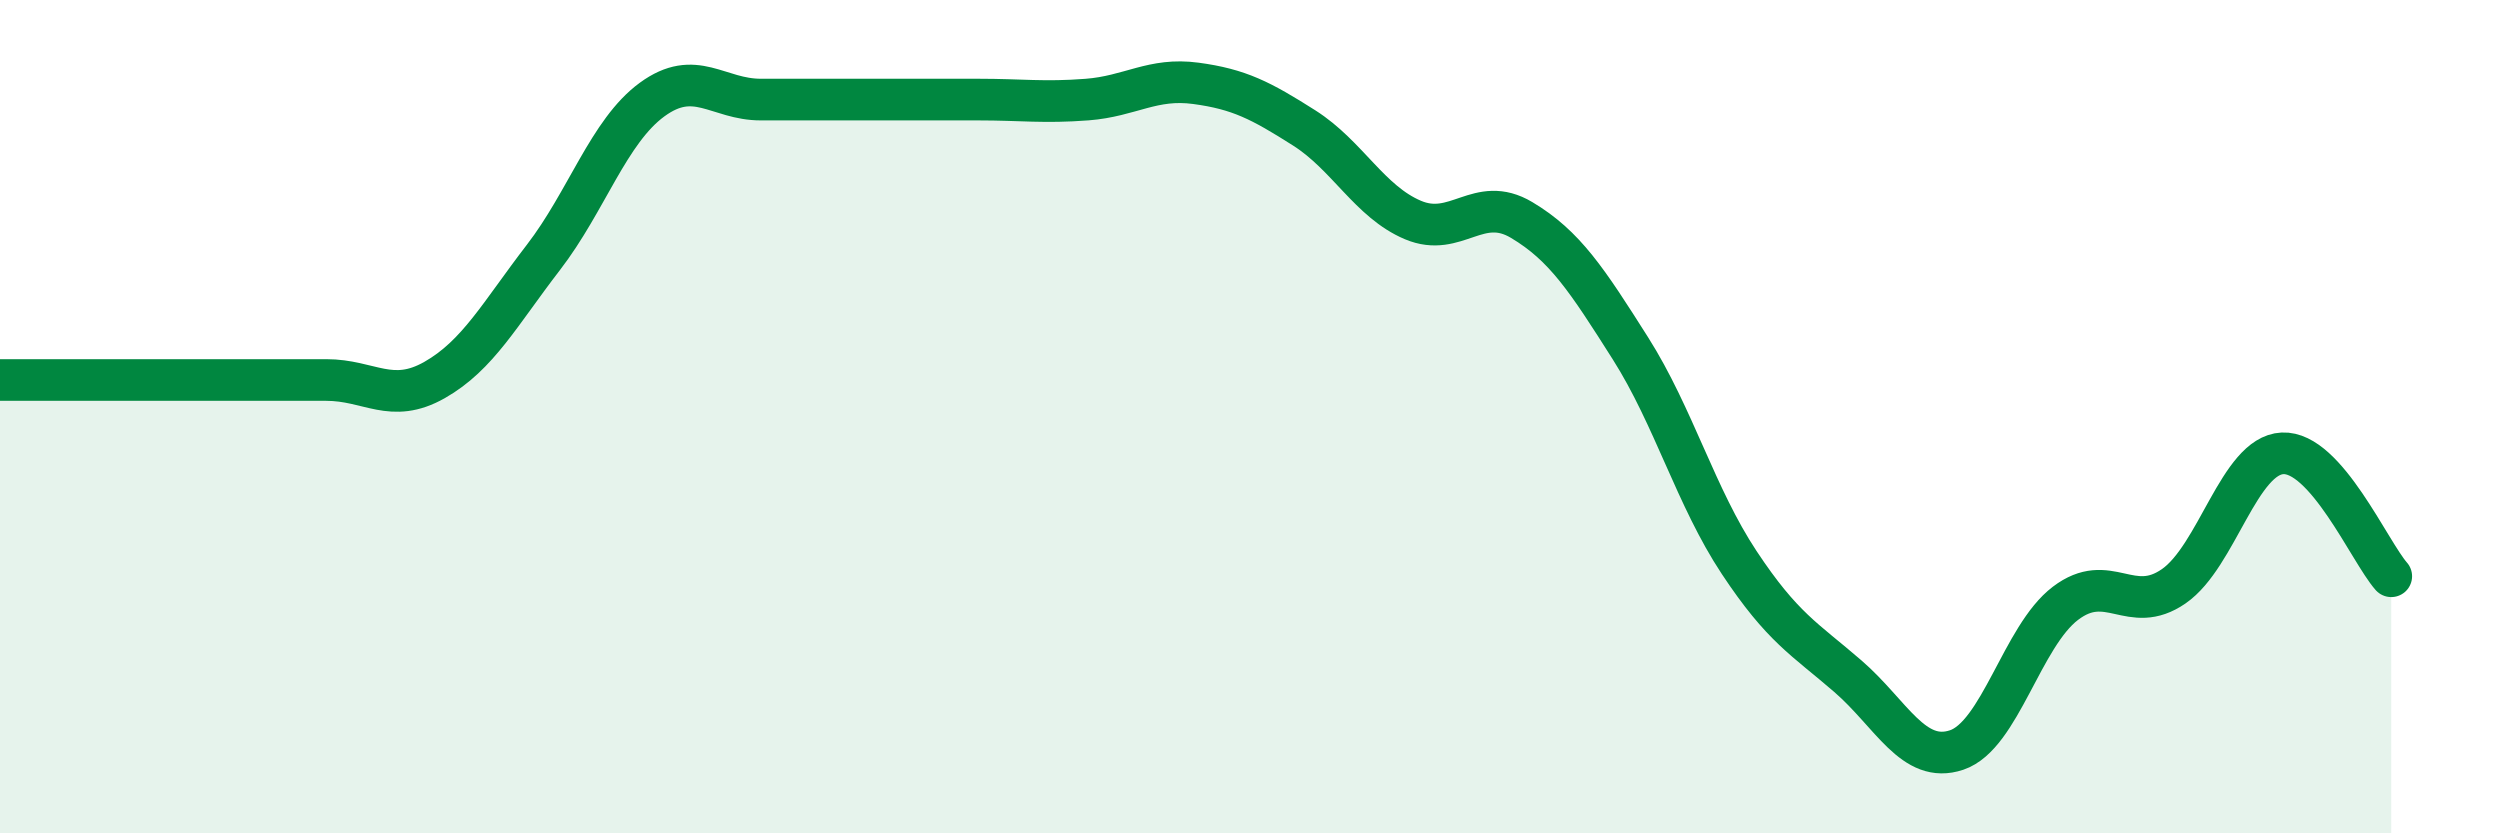 
    <svg width="60" height="20" viewBox="0 0 60 20" xmlns="http://www.w3.org/2000/svg">
      <path
        d="M 0,9.12 C 0.52,9.12 1.57,9.12 2.61,9.12 C 3.65,9.12 4.18,9.12 5.22,9.12 C 6.26,9.12 6.79,9.12 7.83,9.12 C 8.87,9.12 9.39,9.71 10.43,9.12 C 11.47,8.53 12,7.53 13.04,6.18 C 14.08,4.83 14.61,3.15 15.65,2.39 C 16.69,1.63 17.22,2.39 18.26,2.39 C 19.3,2.39 19.83,2.39 20.87,2.39 C 21.91,2.39 22.44,2.39 23.48,2.39 C 24.52,2.39 25.05,2.47 26.09,2.39 C 27.13,2.31 27.66,1.86 28.7,2 C 29.74,2.14 30.26,2.41 31.3,3.07 C 32.34,3.73 32.87,4.84 33.91,5.28 C 34.95,5.72 35.48,4.66 36.52,5.28 C 37.56,5.9 38.09,6.72 39.13,8.36 C 40.17,10 40.7,11.93 41.74,13.5 C 42.78,15.07 43.31,15.33 44.35,16.23 C 45.39,17.13 45.92,18.35 46.96,18 C 48,17.65 48.53,15.27 49.57,14.48 C 50.61,13.69 51.13,14.79 52.17,14.07 C 53.21,13.35 53.74,10.93 54.78,10.88 C 55.82,10.83 56.87,13.24 57.39,13.83L57.39 20L0 20Z"
        fill="#008740"
        opacity="0.1"
        stroke-linecap="round"
        stroke-linejoin="round"
      />
      <path
        d="M 0,9.12 C 0.52,9.12 1.57,9.12 2.61,9.12 C 3.65,9.12 4.18,9.12 5.22,9.12 C 6.26,9.12 6.79,9.12 7.83,9.12 C 8.87,9.12 9.39,9.71 10.43,9.12 C 11.47,8.53 12,7.53 13.04,6.18 C 14.08,4.83 14.61,3.15 15.65,2.39 C 16.69,1.63 17.22,2.39 18.26,2.39 C 19.3,2.39 19.83,2.39 20.87,2.39 C 21.91,2.39 22.44,2.39 23.48,2.39 C 24.52,2.39 25.05,2.47 26.09,2.39 C 27.13,2.31 27.66,1.86 28.7,2 C 29.74,2.14 30.26,2.41 31.3,3.07 C 32.34,3.73 32.87,4.84 33.91,5.28 C 34.95,5.72 35.48,4.66 36.52,5.28 C 37.56,5.9 38.09,6.72 39.13,8.36 C 40.17,10 40.7,11.93 41.74,13.5 C 42.78,15.07 43.31,15.33 44.35,16.23 C 45.39,17.13 45.92,18.35 46.96,18 C 48,17.65 48.53,15.27 49.57,14.48 C 50.61,13.69 51.13,14.79 52.17,14.07 C 53.21,13.35 53.74,10.93 54.78,10.88 C 55.82,10.83 56.87,13.24 57.39,13.83"
        stroke="#008740"
        stroke-width="1"
        fill="none"
        stroke-linecap="round"
        stroke-linejoin="round"
      />
    </svg>
  